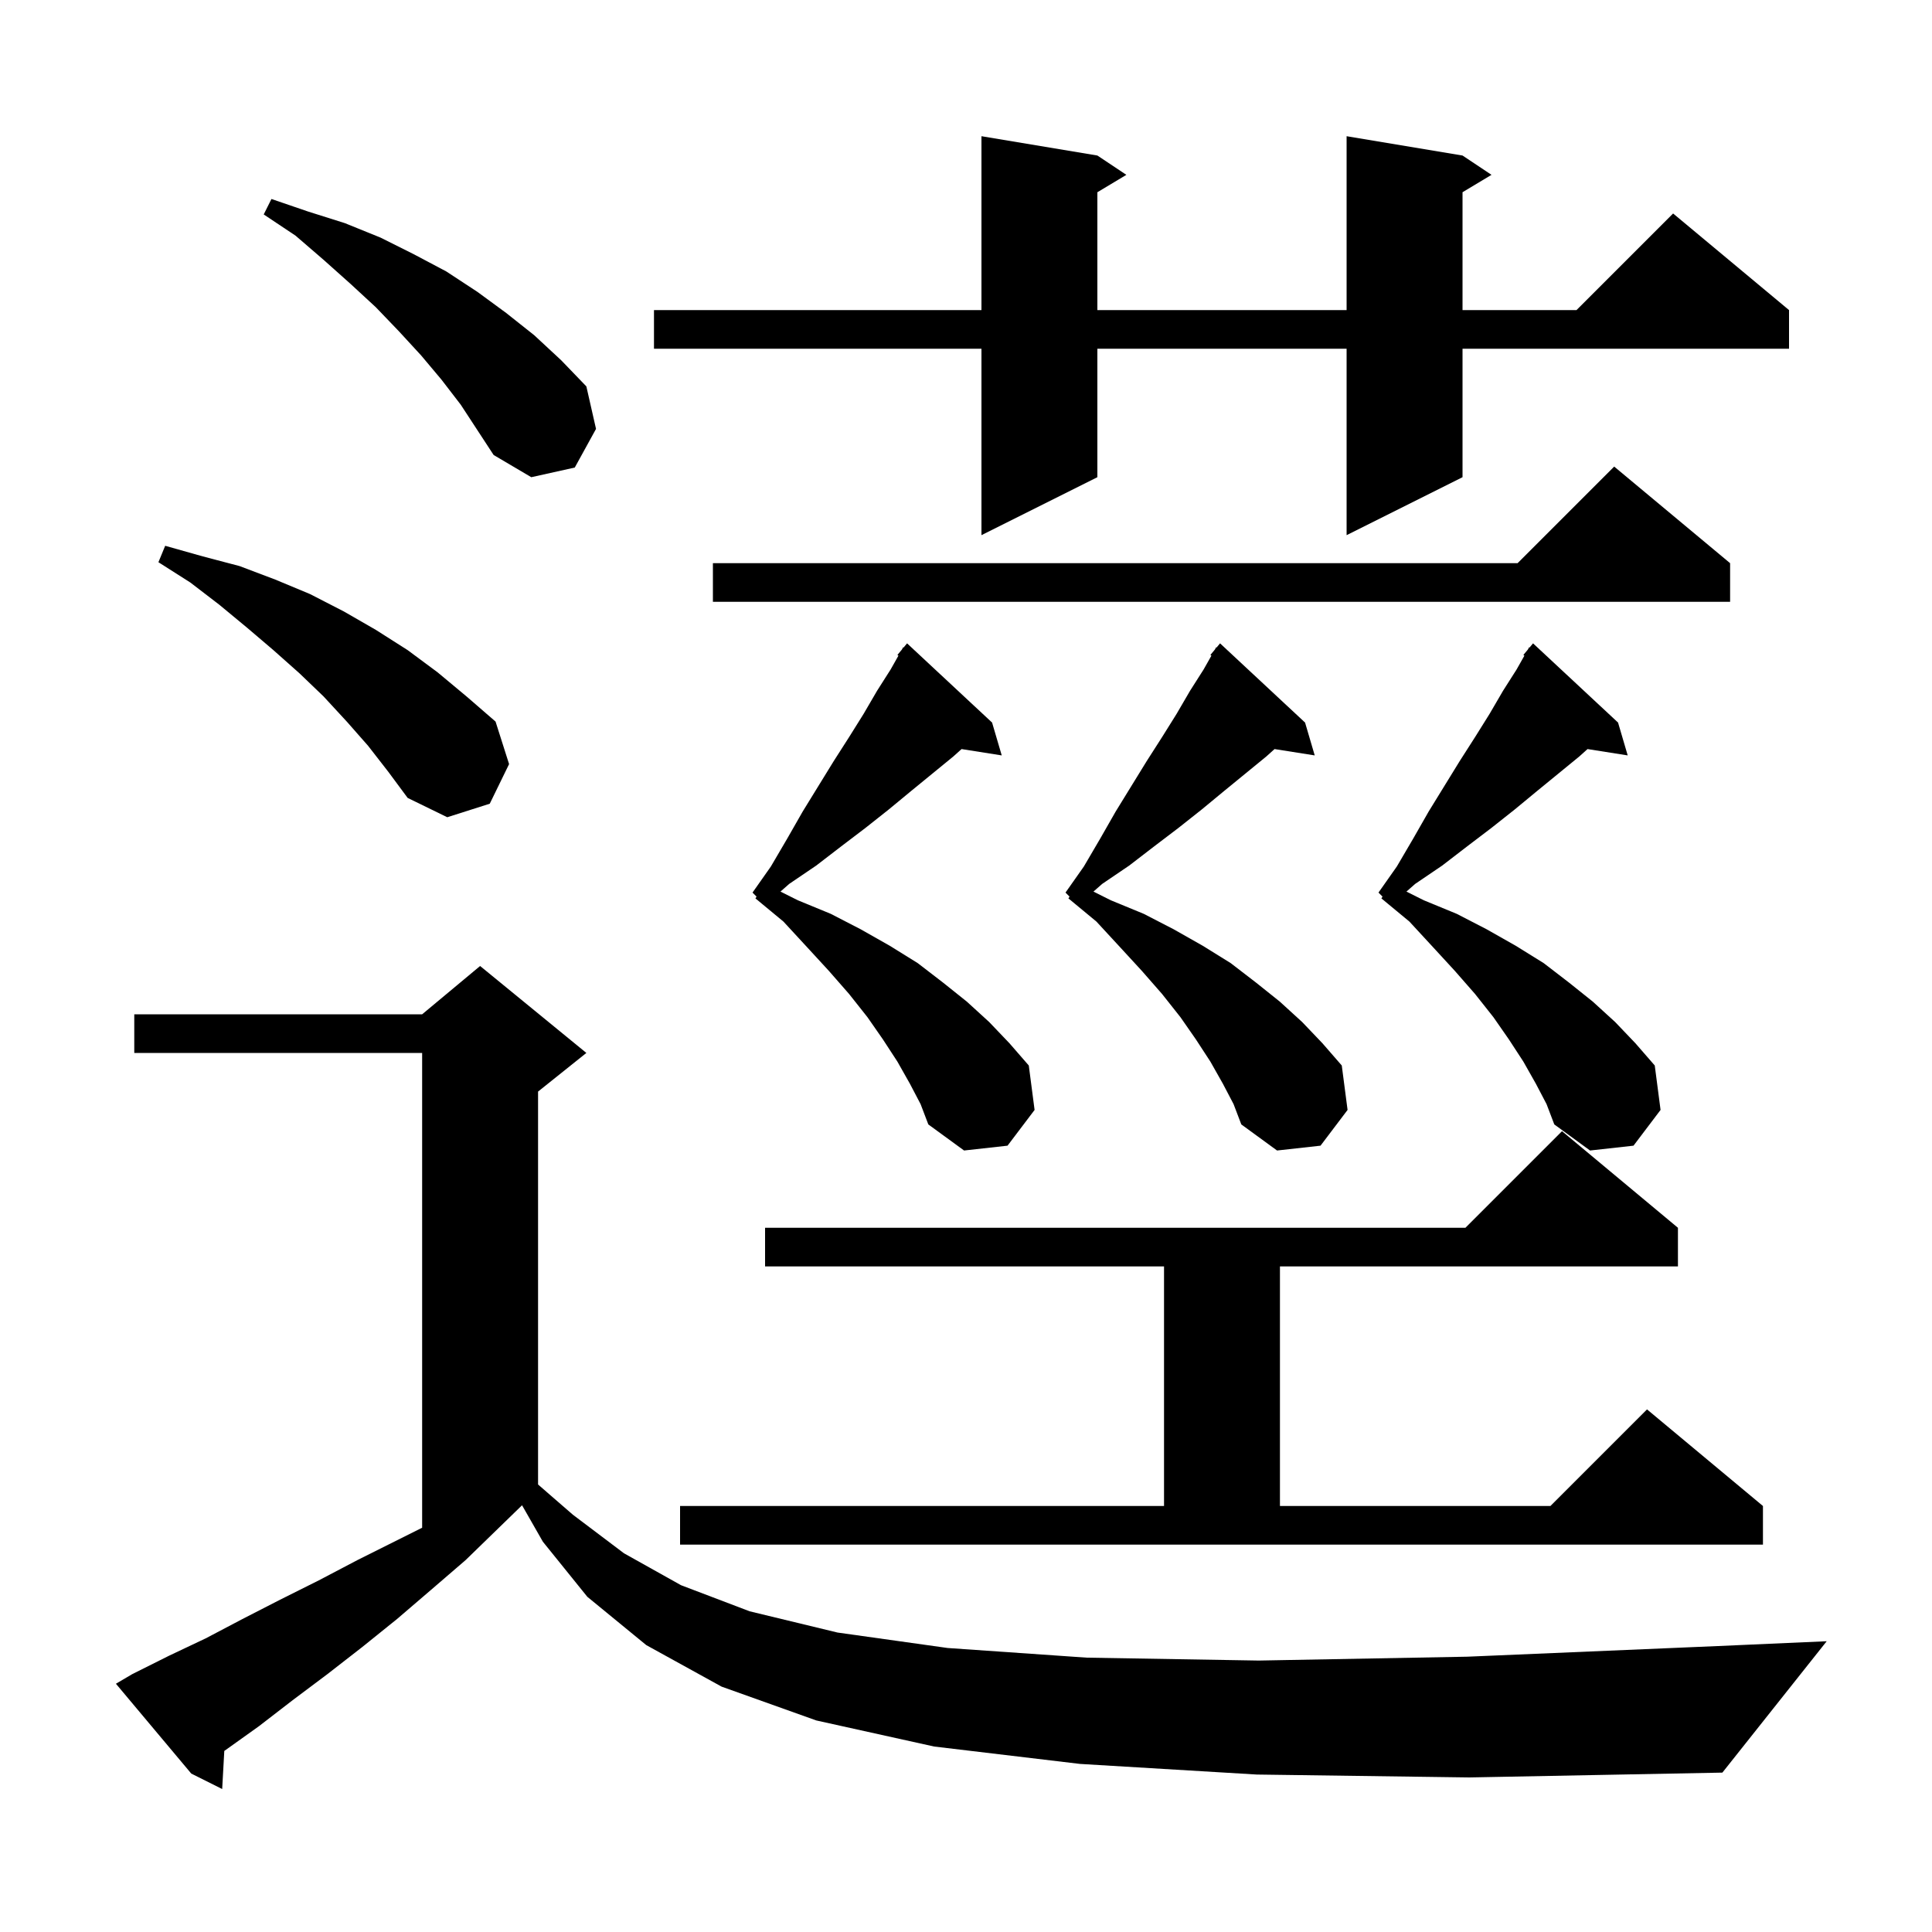 <svg xmlns="http://www.w3.org/2000/svg" xmlns:xlink="http://www.w3.org/1999/xlink" version="1.1" baseProfile="full" viewBox="0 0 200 200" width="200" height="200"><g fill="currentColor"><path d="M 130.1 183.7 L 111.8 182.6 L 96.7 180.8 L 84.5 178.1 L 74.7 174.6 L 66.9 170.3 L 60.8 165.3 L 56.2 159.6 L 54.044 155.828 L 54.033 155.833 L 48.2 161.5 L 44.6 164.6 L 41.1 167.6 L 37.5 170.5 L 33.9 173.3 L 30.3 176.0 L 26.8 178.7 L 23.3 181.2 L 23.219 181.255 L 23.0 185.2 L 19.8 183.6 L 12.0 174.3 L 13.7 173.3 L 17.5 171.4 L 21.3 169.6 L 25.1 167.6 L 29.0 165.6 L 33.0 163.6 L 37.0 161.5 L 43.7 158.15 L 43.7 109.0 L 13.9 109.0 L 13.9 105.0 L 43.7 105.0 L 49.7 100.0 L 60.7 109.0 L 55.7 113.0 L 55.7 153.675 L 59.3 156.8 L 64.6 160.8 L 70.5 164.1 L 77.6 166.8 L 86.7 169.0 L 98.1 170.6 L 112.5 171.6 L 130.3 171.9 L 151.9 171.5 L 177.8 170.4 L 189.1 169.9 L 178.3 183.5 L 152.1 184.0 Z M 70.4 155.9 L 120.5 155.9 L 120.5 131.1 L 79.2 131.1 L 79.2 127.1 L 151.7 127.1 L 161.7 117.1 L 173.7 127.1 L 173.7 131.1 L 132.5 131.1 L 132.5 155.9 L 160.5 155.9 L 170.5 145.9 L 182.5 155.9 L 182.5 159.9 L 70.4 159.9 Z M 94.2 112.2 L 92.9 109.9 L 91.4 107.6 L 89.8 105.3 L 87.9 102.9 L 85.8 100.5 L 83.5 98.0 L 81.1 95.4 L 78.2 93.0 L 78.32 92.82 L 77.9 92.4 L 79.8 89.7 L 81.5 86.8 L 83.1 84.0 L 86.3 78.8 L 87.9 76.3 L 89.4 73.9 L 90.8 71.5 L 92.2 69.3 L 93.005 67.875 L 92.9 67.8 L 93.359 67.249 L 93.5 67.0 L 93.539 67.033 L 93.9 66.6 L 102.7 74.8 L 103.7 78.2 L 99.541 77.543 L 98.7 78.3 L 94.3 81.9 L 92.0 83.8 L 89.6 85.7 L 87.1 87.6 L 84.5 89.6 L 81.7 91.5 L 80.794 92.297 L 82.6 93.2 L 86.0 94.6 L 89.1 96.2 L 92.1 97.9 L 95.0 99.7 L 97.6 101.7 L 100.1 103.7 L 102.4 105.8 L 104.5 108.0 L 106.5 110.3 L 107.1 114.9 L 104.3 118.6 L 99.8 119.1 L 96.1 116.4 L 95.3 114.3 Z M 126.6 112.2 L 125.3 109.9 L 123.8 107.6 L 122.2 105.3 L 120.3 102.9 L 118.2 100.5 L 115.9 98.0 L 113.5 95.4 L 110.6 93.0 L 110.72 92.82 L 110.3 92.4 L 112.2 89.7 L 113.9 86.8 L 115.5 84.0 L 118.7 78.8 L 120.3 76.3 L 121.8 73.9 L 123.2 71.5 L 124.6 69.3 L 125.405 67.875 L 125.3 67.8 L 125.759 67.249 L 125.9 67.0 L 125.939 67.033 L 126.3 66.6 L 135.1 74.8 L 136.1 78.2 L 131.941 77.543 L 131.1 78.3 L 126.7 81.9 L 124.4 83.8 L 122.0 85.7 L 119.5 87.6 L 116.9 89.6 L 114.1 91.5 L 113.194 92.297 L 115.0 93.2 L 118.4 94.6 L 121.5 96.2 L 124.5 97.9 L 127.4 99.7 L 130.0 101.7 L 132.5 103.7 L 134.8 105.8 L 136.9 108.0 L 138.9 110.3 L 139.5 114.9 L 136.7 118.6 L 132.2 119.1 L 128.5 116.4 L 127.7 114.3 Z M 159.0 112.2 L 157.7 109.9 L 156.2 107.6 L 154.6 105.3 L 152.7 102.9 L 150.6 100.5 L 148.3 98.0 L 145.9 95.4 L 143.0 93.0 L 143.12 92.82 L 142.7 92.4 L 144.6 89.7 L 146.3 86.8 L 147.9 84.0 L 151.1 78.8 L 152.7 76.3 L 154.2 73.9 L 155.6 71.5 L 157.0 69.3 L 157.805 67.875 L 157.7 67.8 L 158.159 67.249 L 158.3 67.0 L 158.339 67.033 L 158.7 66.6 L 167.5 74.8 L 168.5 78.2 L 164.341 77.543 L 163.5 78.3 L 159.1 81.9 L 156.8 83.8 L 154.4 85.7 L 151.9 87.6 L 149.3 89.6 L 146.5 91.5 L 145.594 92.297 L 147.4 93.2 L 150.8 94.6 L 153.9 96.2 L 156.9 97.9 L 159.8 99.7 L 162.4 101.7 L 164.9 103.7 L 167.2 105.8 L 169.3 108.0 L 171.3 110.3 L 171.9 114.9 L 169.1 118.6 L 164.6 119.1 L 160.9 116.4 L 160.1 114.3 Z M 38.1 77.2 L 35.9 74.7 L 33.5 72.1 L 31.0 69.7 L 28.3 67.3 L 25.6 65.0 L 22.7 62.6 L 19.7 60.3 L 16.4 58.2 L 17.1 56.5 L 21.0 57.6 L 24.8 58.6 L 28.5 60.0 L 32.1 61.5 L 35.6 63.3 L 38.9 65.2 L 42.2 67.3 L 45.3 69.6 L 48.3 72.1 L 51.3 74.7 L 52.7 79.1 L 50.7 83.2 L 46.3 84.6 L 42.2 82.6 L 40.2 79.9 Z M 179.1 58.3 L 179.1 62.3 L 73.8 62.3 L 73.8 58.3 L 157.1 58.3 L 167.1 48.3 Z M 151.4 16.1 L 154.4 18.1 L 151.4 19.9 L 151.4 32.1 L 163.2 32.1 L 173.2 22.1 L 185.2 32.1 L 185.2 36.1 L 151.4 36.1 L 151.4 49.4 L 139.4 55.4 L 139.4 36.1 L 113.6 36.1 L 113.6 49.4 L 101.6 55.4 L 101.6 36.1 L 67.7 36.1 L 67.7 32.1 L 101.6 32.1 L 101.6 14.1 L 113.6 16.1 L 116.6 18.1 L 113.6 19.9 L 113.6 32.1 L 139.4 32.1 L 139.4 14.1 Z M 45.7 39.3 L 43.6 36.8 L 41.3 34.3 L 38.9 31.8 L 36.3 29.4 L 33.5 26.9 L 30.6 24.4 L 27.3 22.2 L 28.1 20.6 L 31.9 21.9 L 35.7 23.1 L 39.4 24.6 L 42.8 26.3 L 46.2 28.1 L 49.4 30.2 L 52.4 32.4 L 55.3 34.7 L 58.1 37.3 L 60.7 40.0 L 61.7 44.4 L 59.5 48.4 L 55.0 49.4 L 51.1 47.1 L 47.7 41.9 Z "/></g></svg>